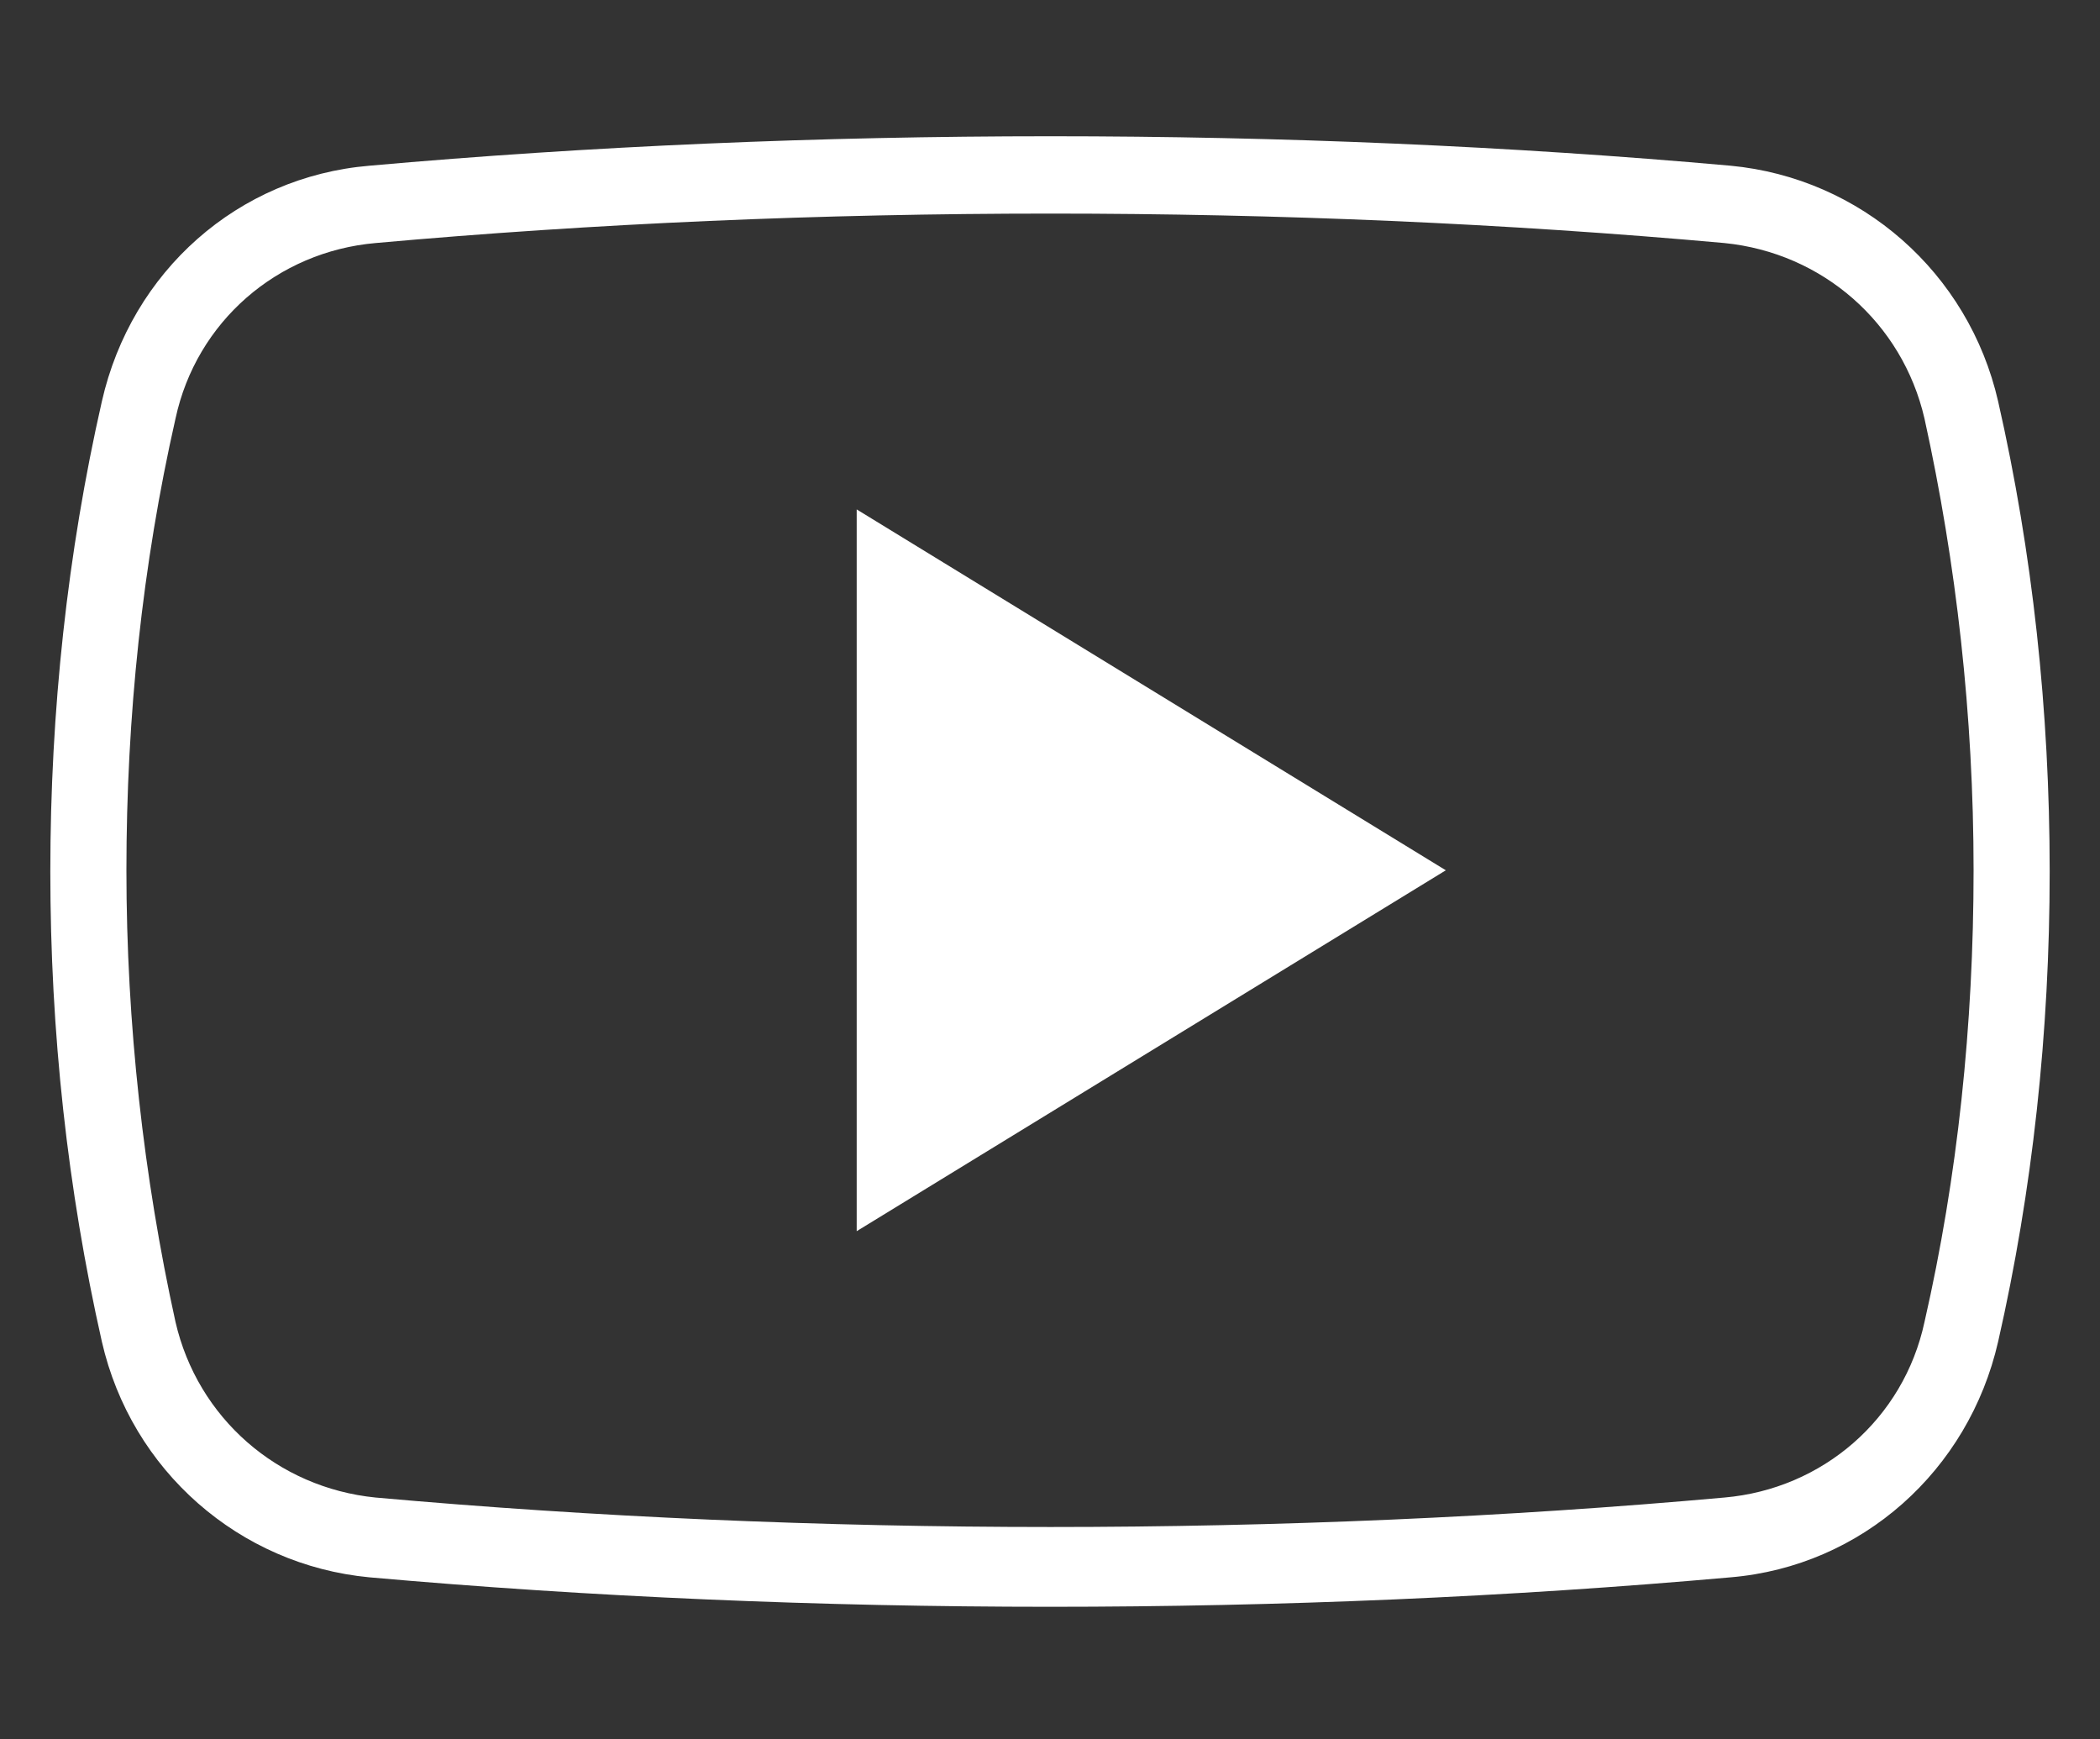 <?xml version="1.0" encoding="UTF-8"?>
<svg id="_Слой_1" data-name="Слой 1" xmlns="http://www.w3.org/2000/svg" viewBox="0 0 17.11 14.17">
  <rect x="0" y="0" width="17.11" height="14.17" fill="#333333" stroke="none"/>
  <defs>
    <style>
      .cls-1 {
        fill: #fff;
      }
    </style>
  </defs>
  <path class="cls-1" d="m8.56,13.09c-1.88,0-3.75-.08-5.55-.24-1.06-.1-1.94-.87-2.18-1.92-.28-1.24-.42-2.52-.42-3.83s.14-2.6.42-3.83c.24-1.06,1.11-1.83,2.18-1.92h0c3.59-.32,7.51-.32,11.09,0,1.06.1,1.94.87,2.18,1.92.28,1.23.42,2.52.42,3.83s-.14,2.6-.42,3.83c-.24,1.05-1.11,1.83-2.18,1.92-1.8.16-3.66.24-5.55.24Zm0-11.35c-1.87,0-3.72.08-5.5.24h0c-.8.07-1.46.64-1.63,1.43-.27,1.19-.4,2.43-.4,3.68s.14,2.5.4,3.68c.18.78.83,1.35,1.63,1.43,3.57.32,7.43.32,10.99,0,.8-.07,1.46-.64,1.63-1.43.27-1.18.4-2.42.4-3.68s-.14-2.5-.4-3.68c-.18-.78-.83-1.35-1.63-1.43-1.78-.16-3.63-.24-5.49-.24Z"/>
  <polygon class="cls-1" points="6.98 4.15 6.98 10.03 11.78 7.09 6.98 4.15"/>
</svg>